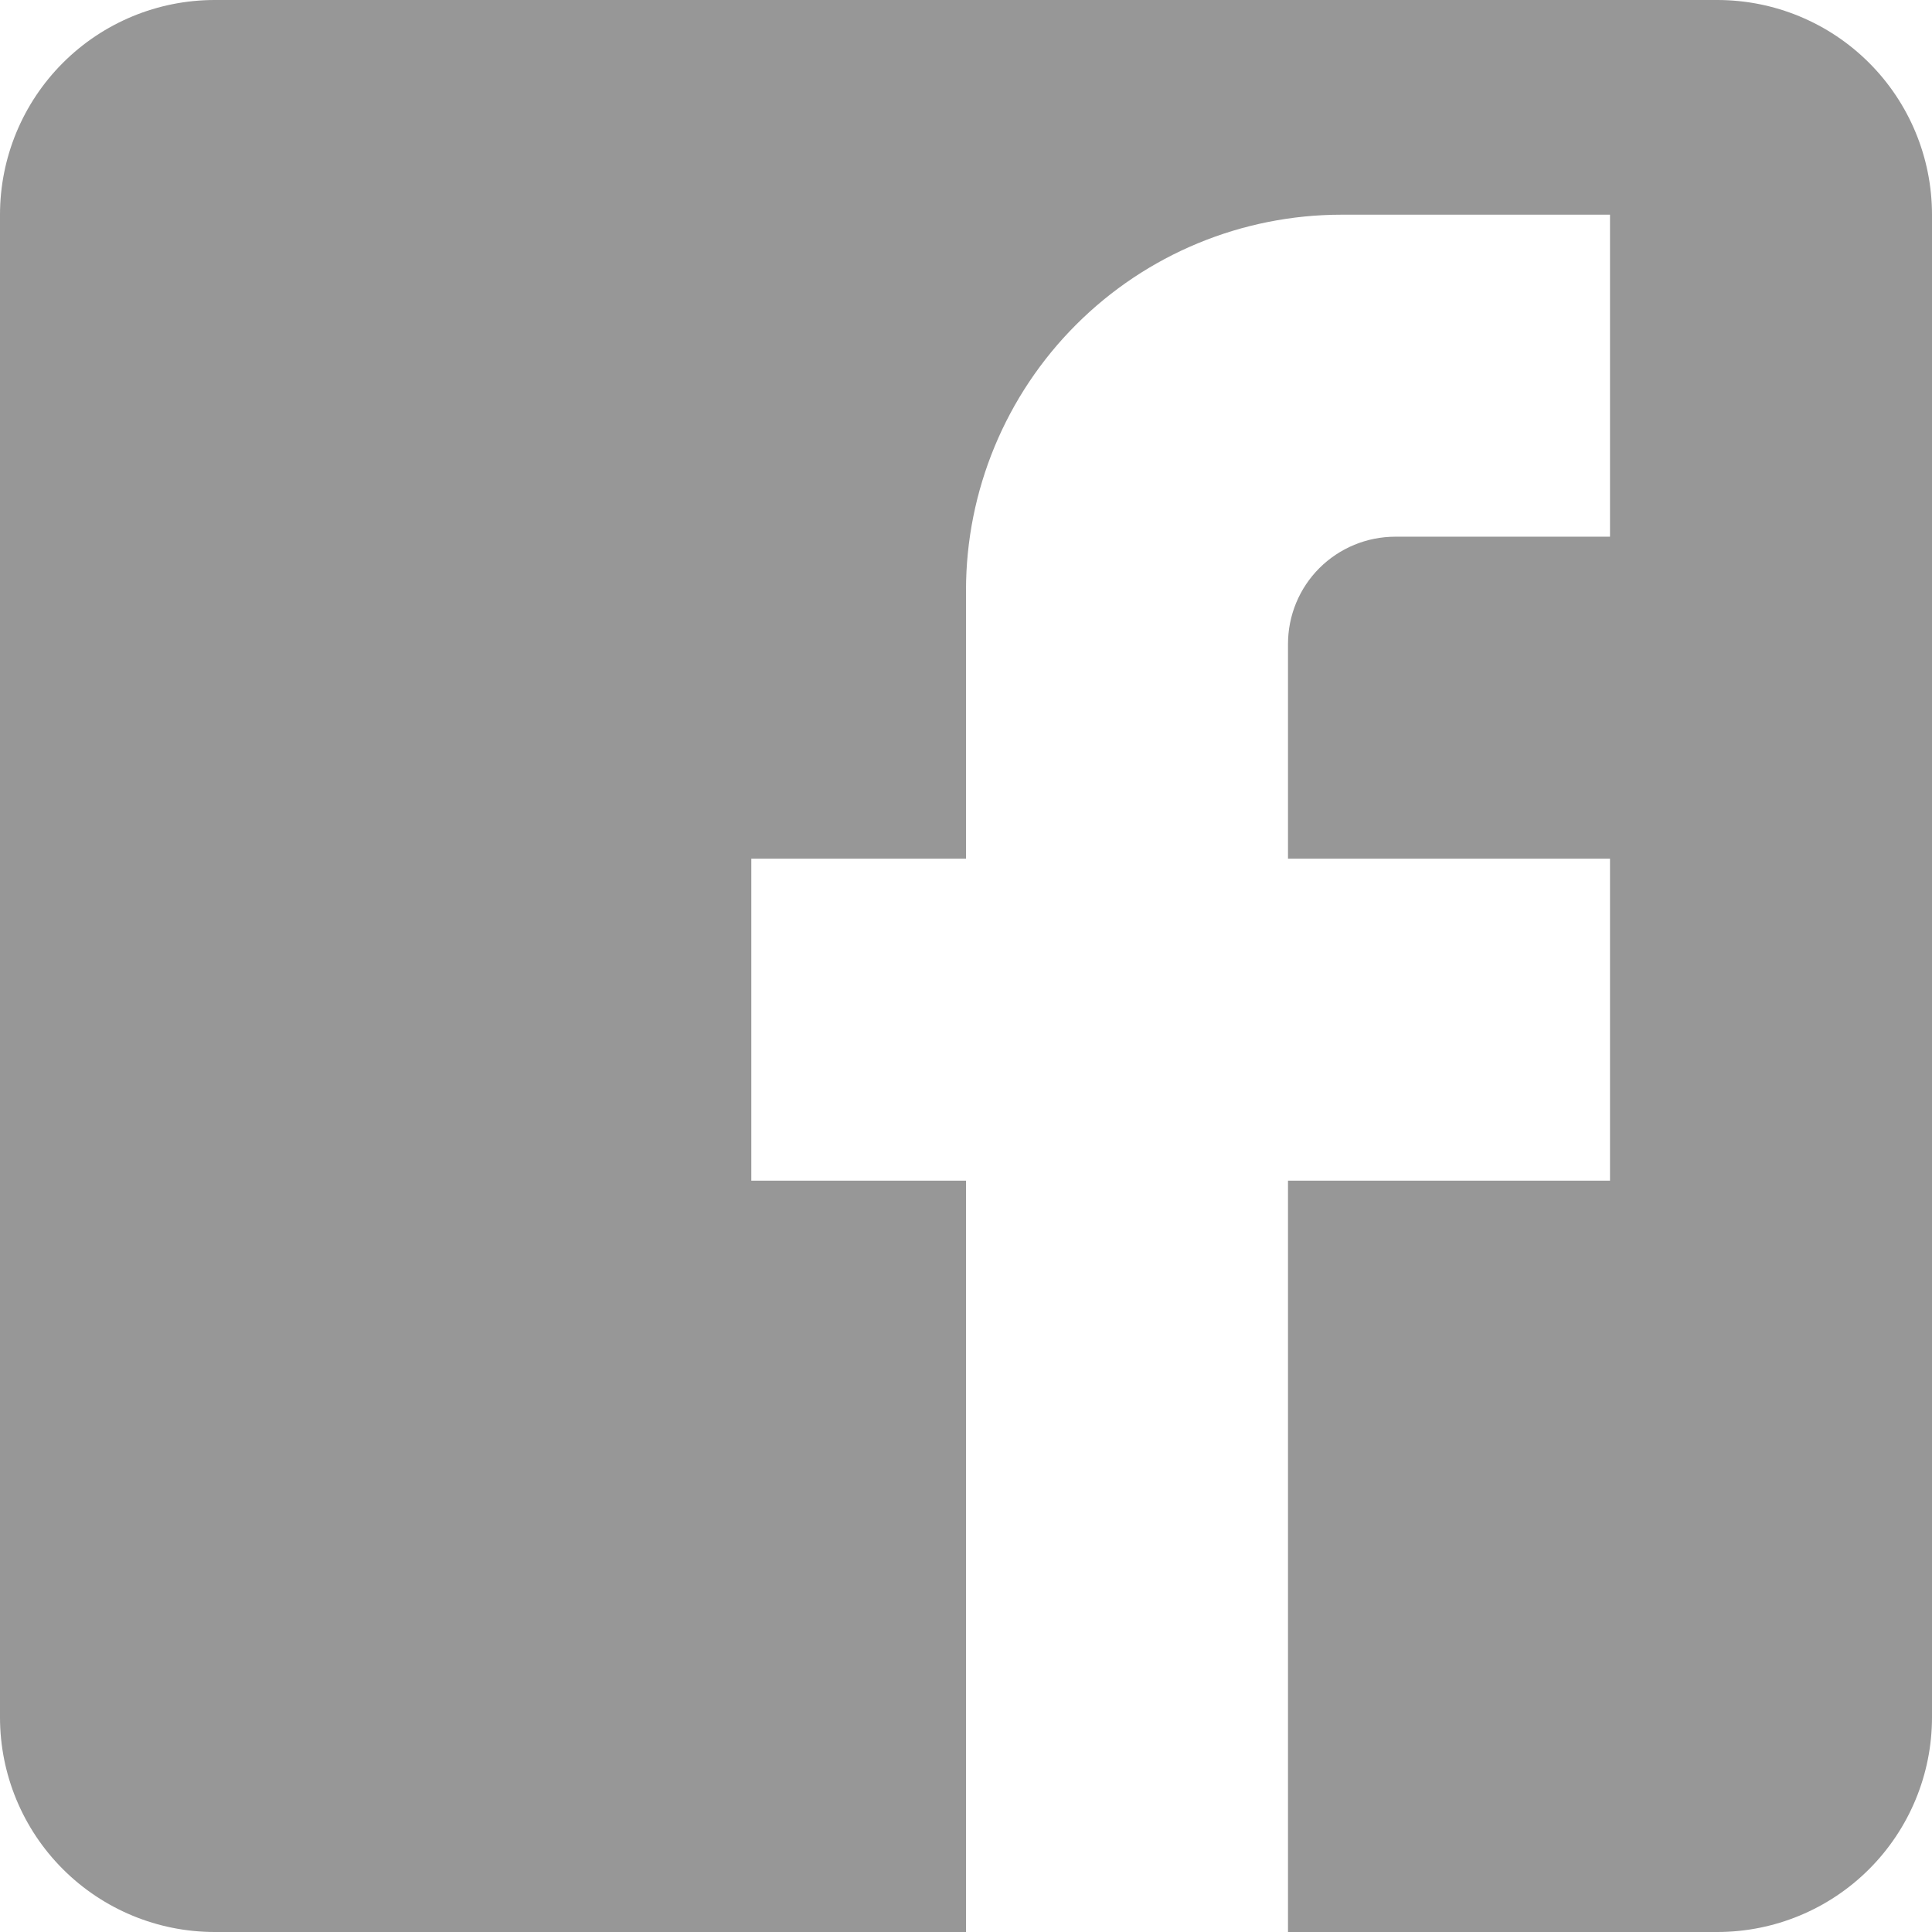 <svg width="24" height="24" viewBox="0 0 24 24" fill="none" xmlns="http://www.w3.org/2000/svg">
<path d="M2.667 0H21.333C22.041 0 22.719 0.281 23.219 0.781C23.719 1.281 24 1.959 24 2.667V21.333C24 22.041 23.719 22.719 23.219 23.219C22.719 23.719 22.041 24 21.333 24H2.667C1.959 24 1.281 23.719 0.781 23.219C0.281 22.719 0 22.041 0 21.333V2.667C0 1.959 0.281 1.281 0.781 0.781C1.281 0.281 1.959 0 2.667 0V0ZM20 2.667H16.667C15.429 2.667 14.242 3.158 13.367 4.034C12.492 4.909 12 6.096 12 7.333V10.667H9.333V14.667H12V24H16V14.667H20V10.667H16V8C16 7.646 16.14 7.307 16.39 7.057C16.641 6.807 16.98 6.667 17.333 6.667H20V2.667Z" fill="#979797"/>
</svg>
